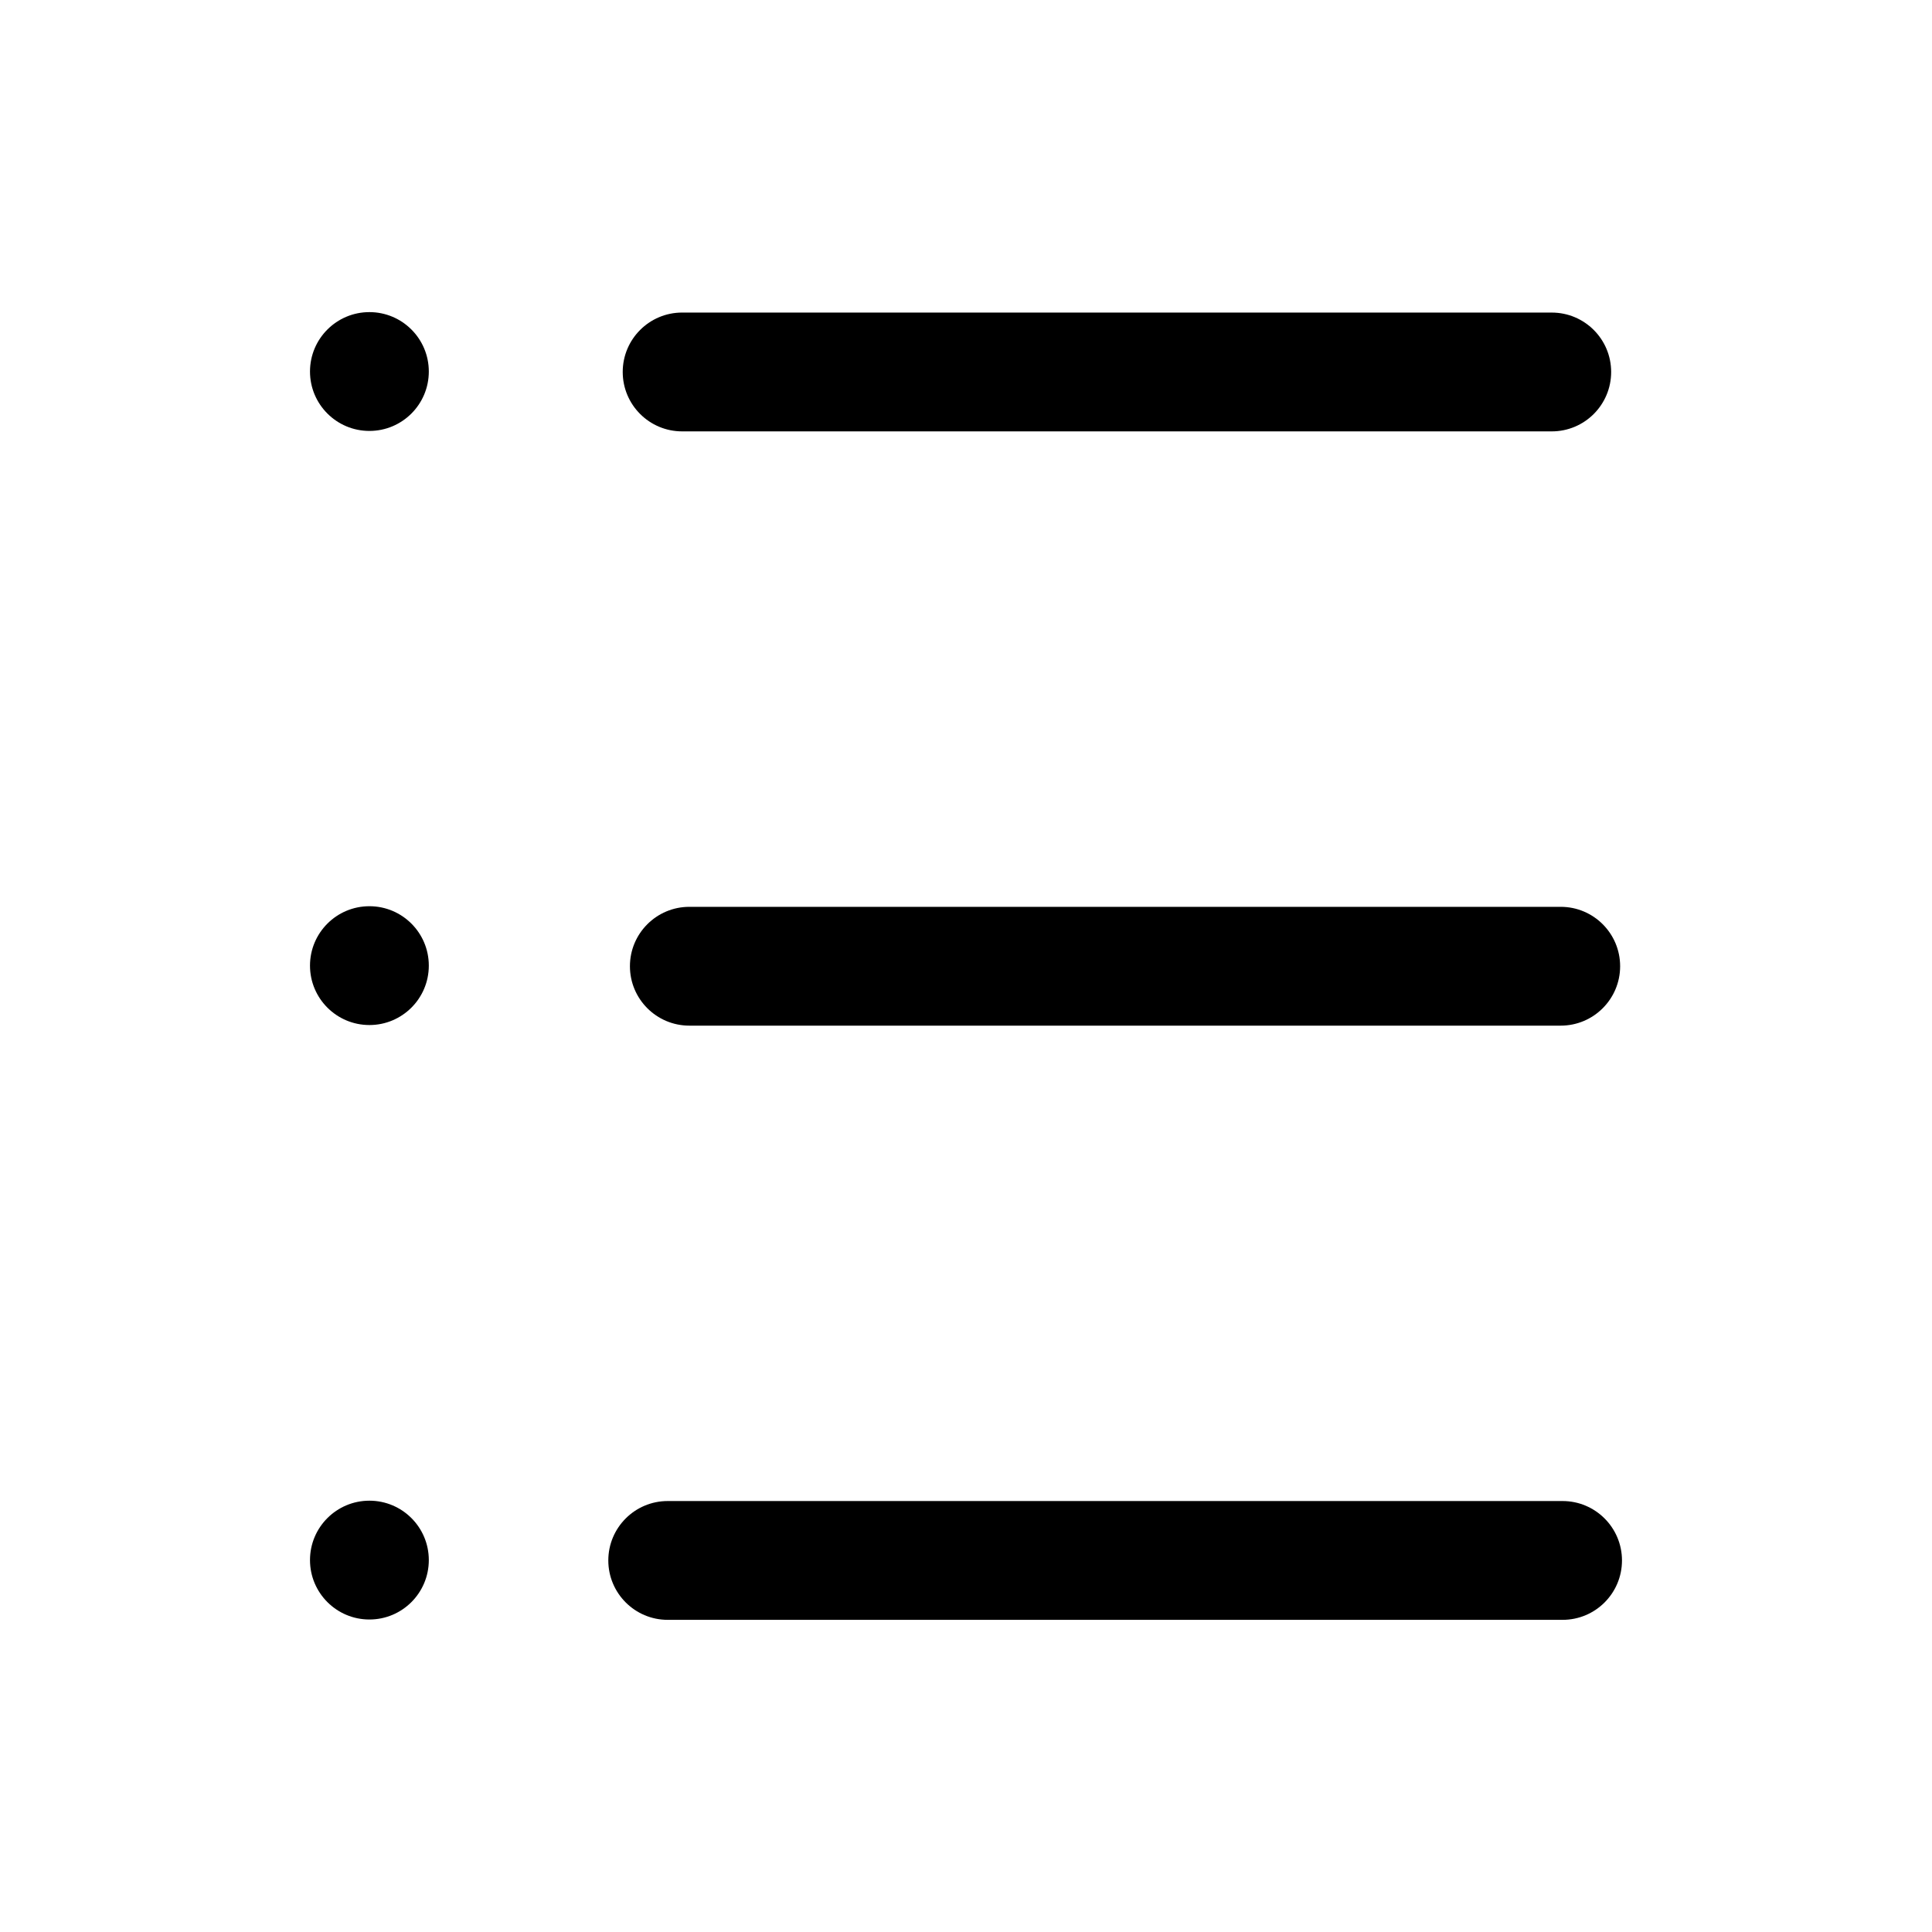 <?xml version="1.0" encoding="UTF-8"?>
<!-- Uploaded to: ICON Repo, www.svgrepo.com, Generator: ICON Repo Mixer Tools -->
<svg fill="#000000" width="800px" height="800px" version="1.1" viewBox="144 144 512 512" xmlns="http://www.w3.org/2000/svg">
 <g>
  <path d="m557.61 384.32h-230.93c-8.691 0-15.742 7.055-15.742 15.742 0 8.691 7.055 15.742 15.742 15.742h230.93c8.691 0 15.742-7.055 15.742-15.742s-7.051-15.742-15.742-15.742z"/>
  <path d="m324.77 258.32h230.46c8.707 0 15.742-7.055 15.742-15.742 0-8.691-7.039-15.742-15.742-15.742l-230.46-0.004c-8.691 0-15.742 7.055-15.742 15.742 0 8.695 7.051 15.746 15.742 15.746z"/>
  <path d="m558.1 541.79h-237.15c-8.691 0-15.742 7.055-15.742 15.742 0 8.691 7.055 15.742 15.742 15.742h237.15c8.707 0 15.742-7.055 15.742-15.742s-7.055-15.742-15.742-15.742z"/>
  <path d="m257.64 242.46c0 8.695-7.047 15.742-15.742 15.742-8.695 0-15.746-7.047-15.746-15.742 0-8.695 7.051-15.746 15.746-15.746 8.695 0 15.742 7.051 15.742 15.746"/>
  <path d="m257.64 399.9c0 8.695-7.047 15.746-15.742 15.746-8.695 0-15.746-7.051-15.746-15.746 0-8.695 7.051-15.742 15.746-15.742 8.695 0 15.742 7.047 15.742 15.742"/>
  <path d="m257.64 557.44c0 8.695-7.047 15.746-15.742 15.746-8.695 0-15.746-7.051-15.746-15.746s7.051-15.742 15.746-15.742c8.695 0 15.742 7.047 15.742 15.742"/>
 </g>
</svg>